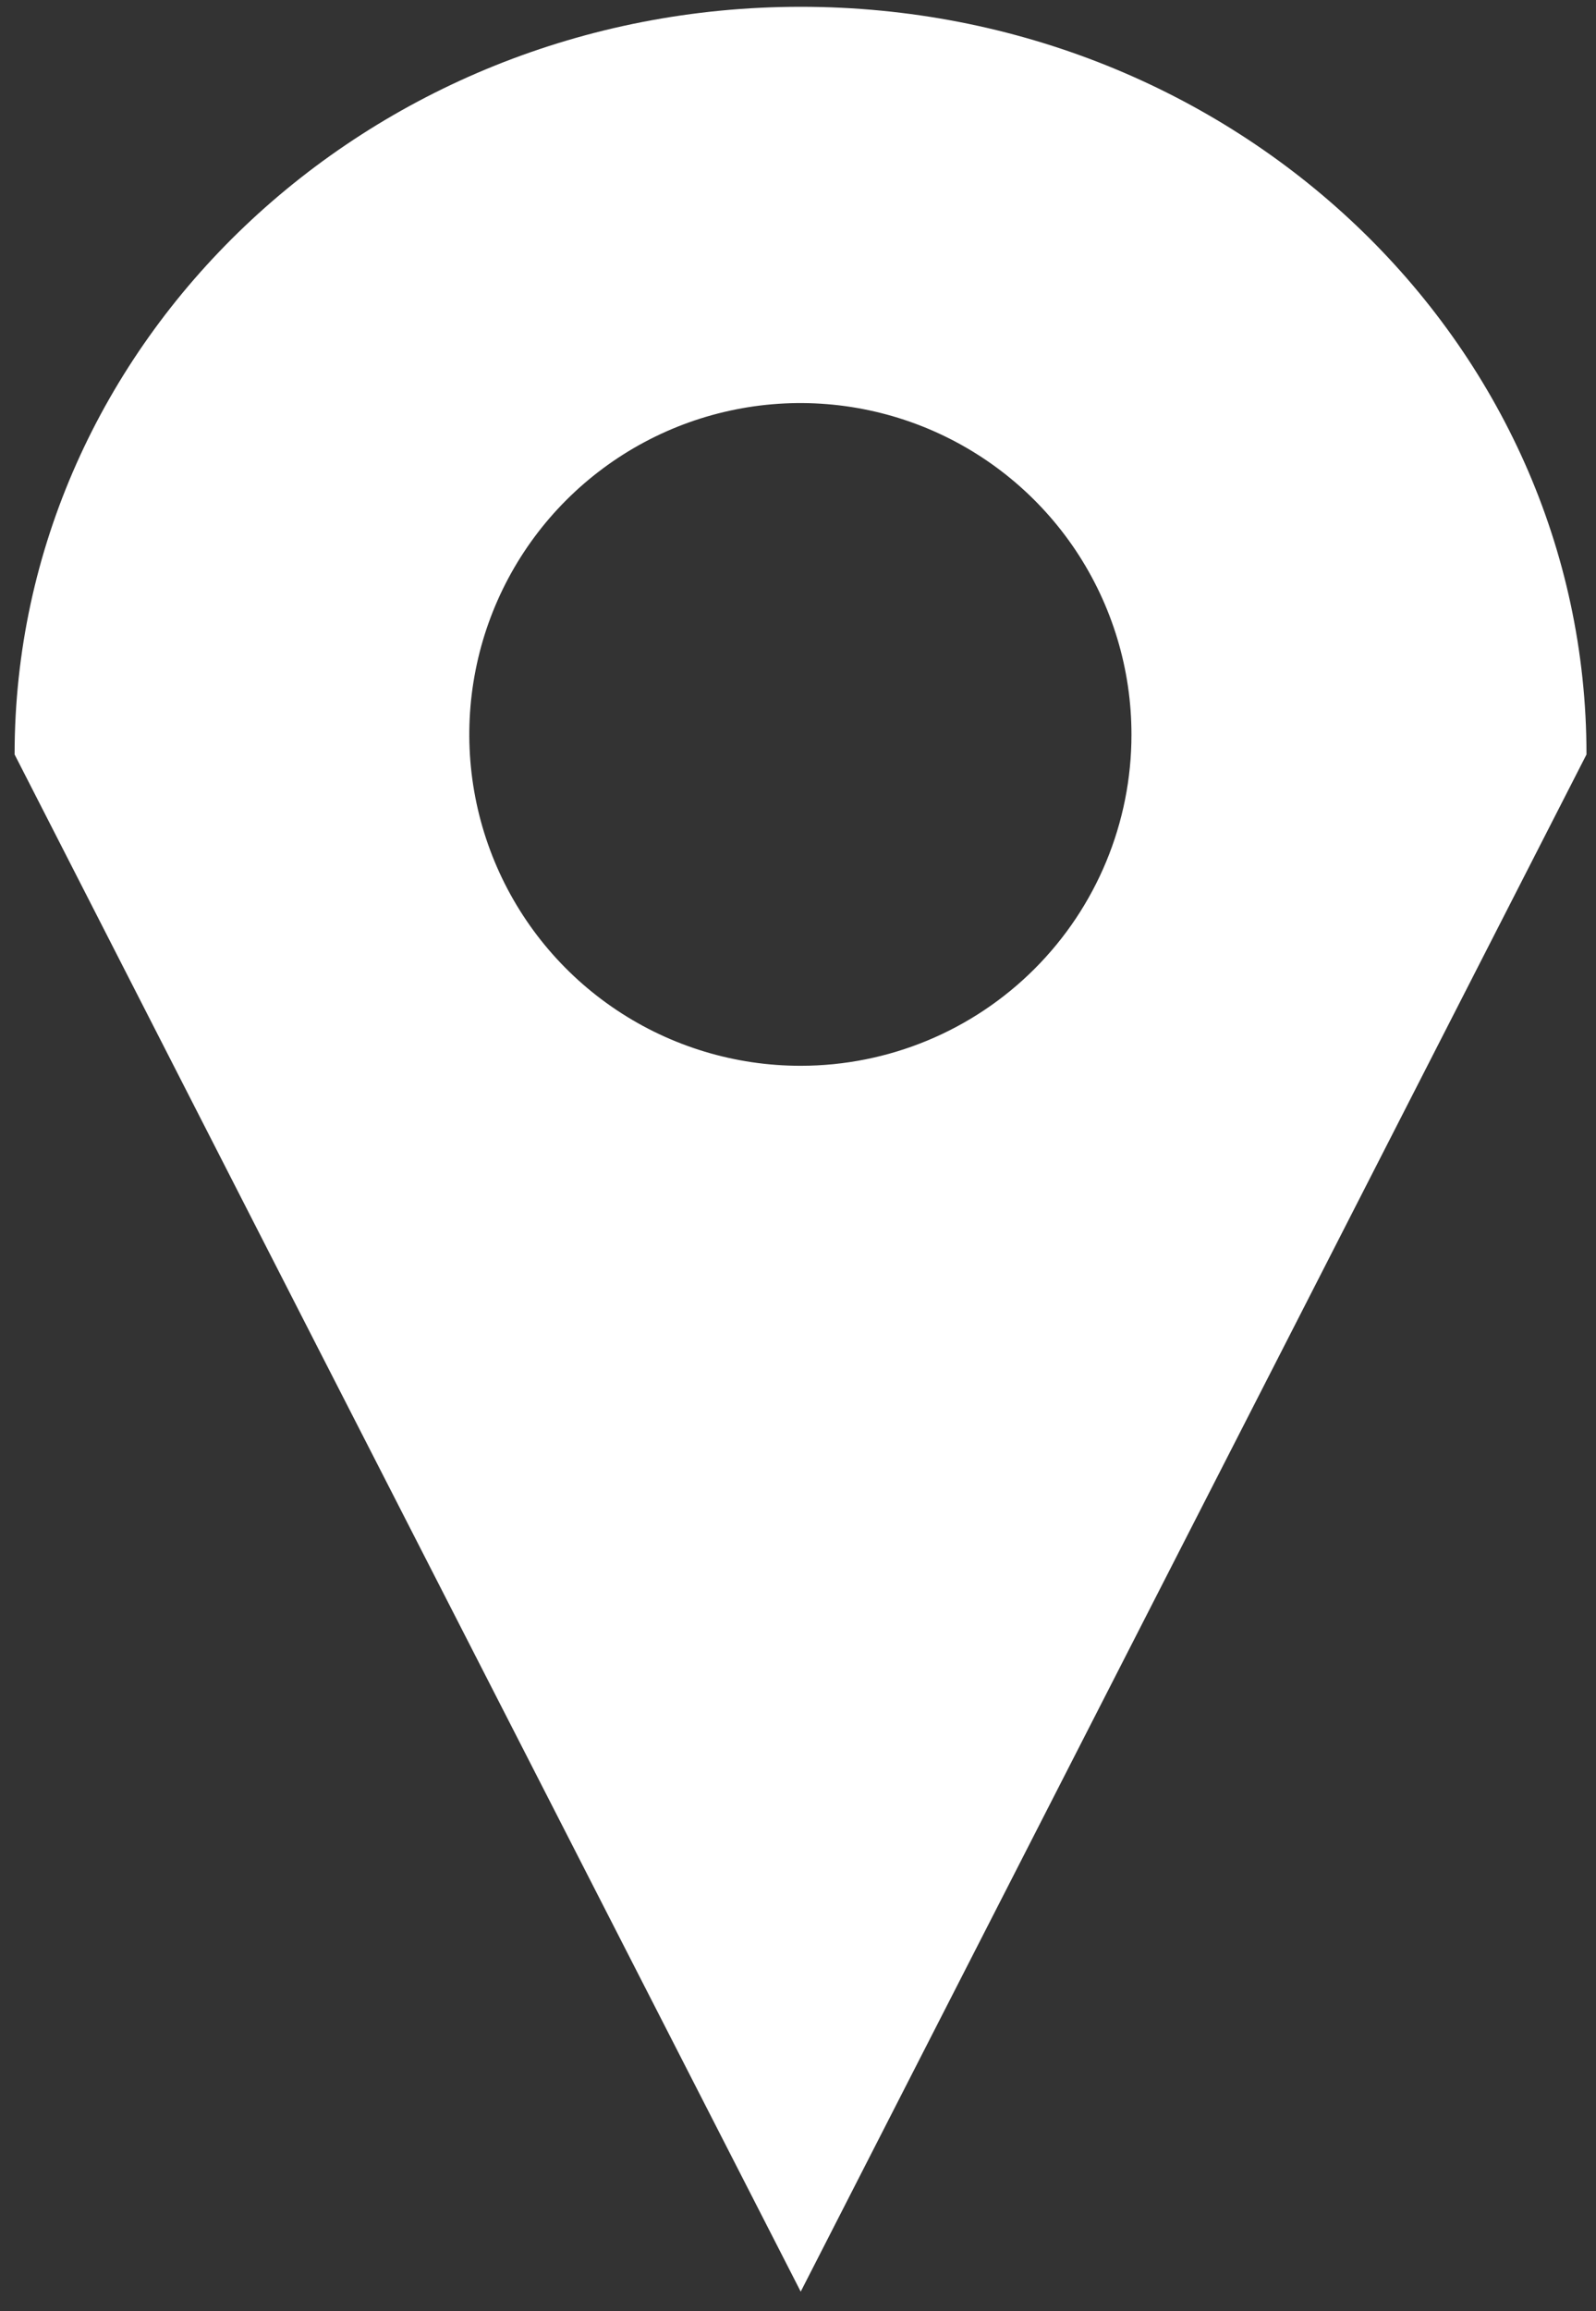 <svg width="47" height="68" viewBox="0 0 47 68" fill="none" xmlns="http://www.w3.org/2000/svg">
<rect x="0" y="0" width="47" height="68" fill="#333333" stroke="none"/>
<path d="M23.58 0.2C10.79 0.2 0.43 10.08 0.43 22.2L9.32 39.58L23.58 67.43L37.83 39.58L46.72 22.2C46.72 10.03 36.36 0.2 23.58 0.2ZM23.58 31.36C21.651 31.362 19.764 30.792 18.159 29.721C16.554 28.651 15.303 27.128 14.564 25.346C13.825 23.564 13.631 21.603 14.007 19.711C14.382 17.818 15.311 16.08 16.675 14.716C18.04 13.352 19.778 12.423 21.67 12.047C23.562 11.671 25.523 11.865 27.305 12.604C29.087 13.344 30.61 14.595 31.681 16.2C32.751 17.805 33.322 19.691 33.32 21.62C33.32 24.203 32.294 26.681 30.467 28.507C28.64 30.334 26.163 31.36 23.58 31.36Z" fill="white"/>
</svg>
